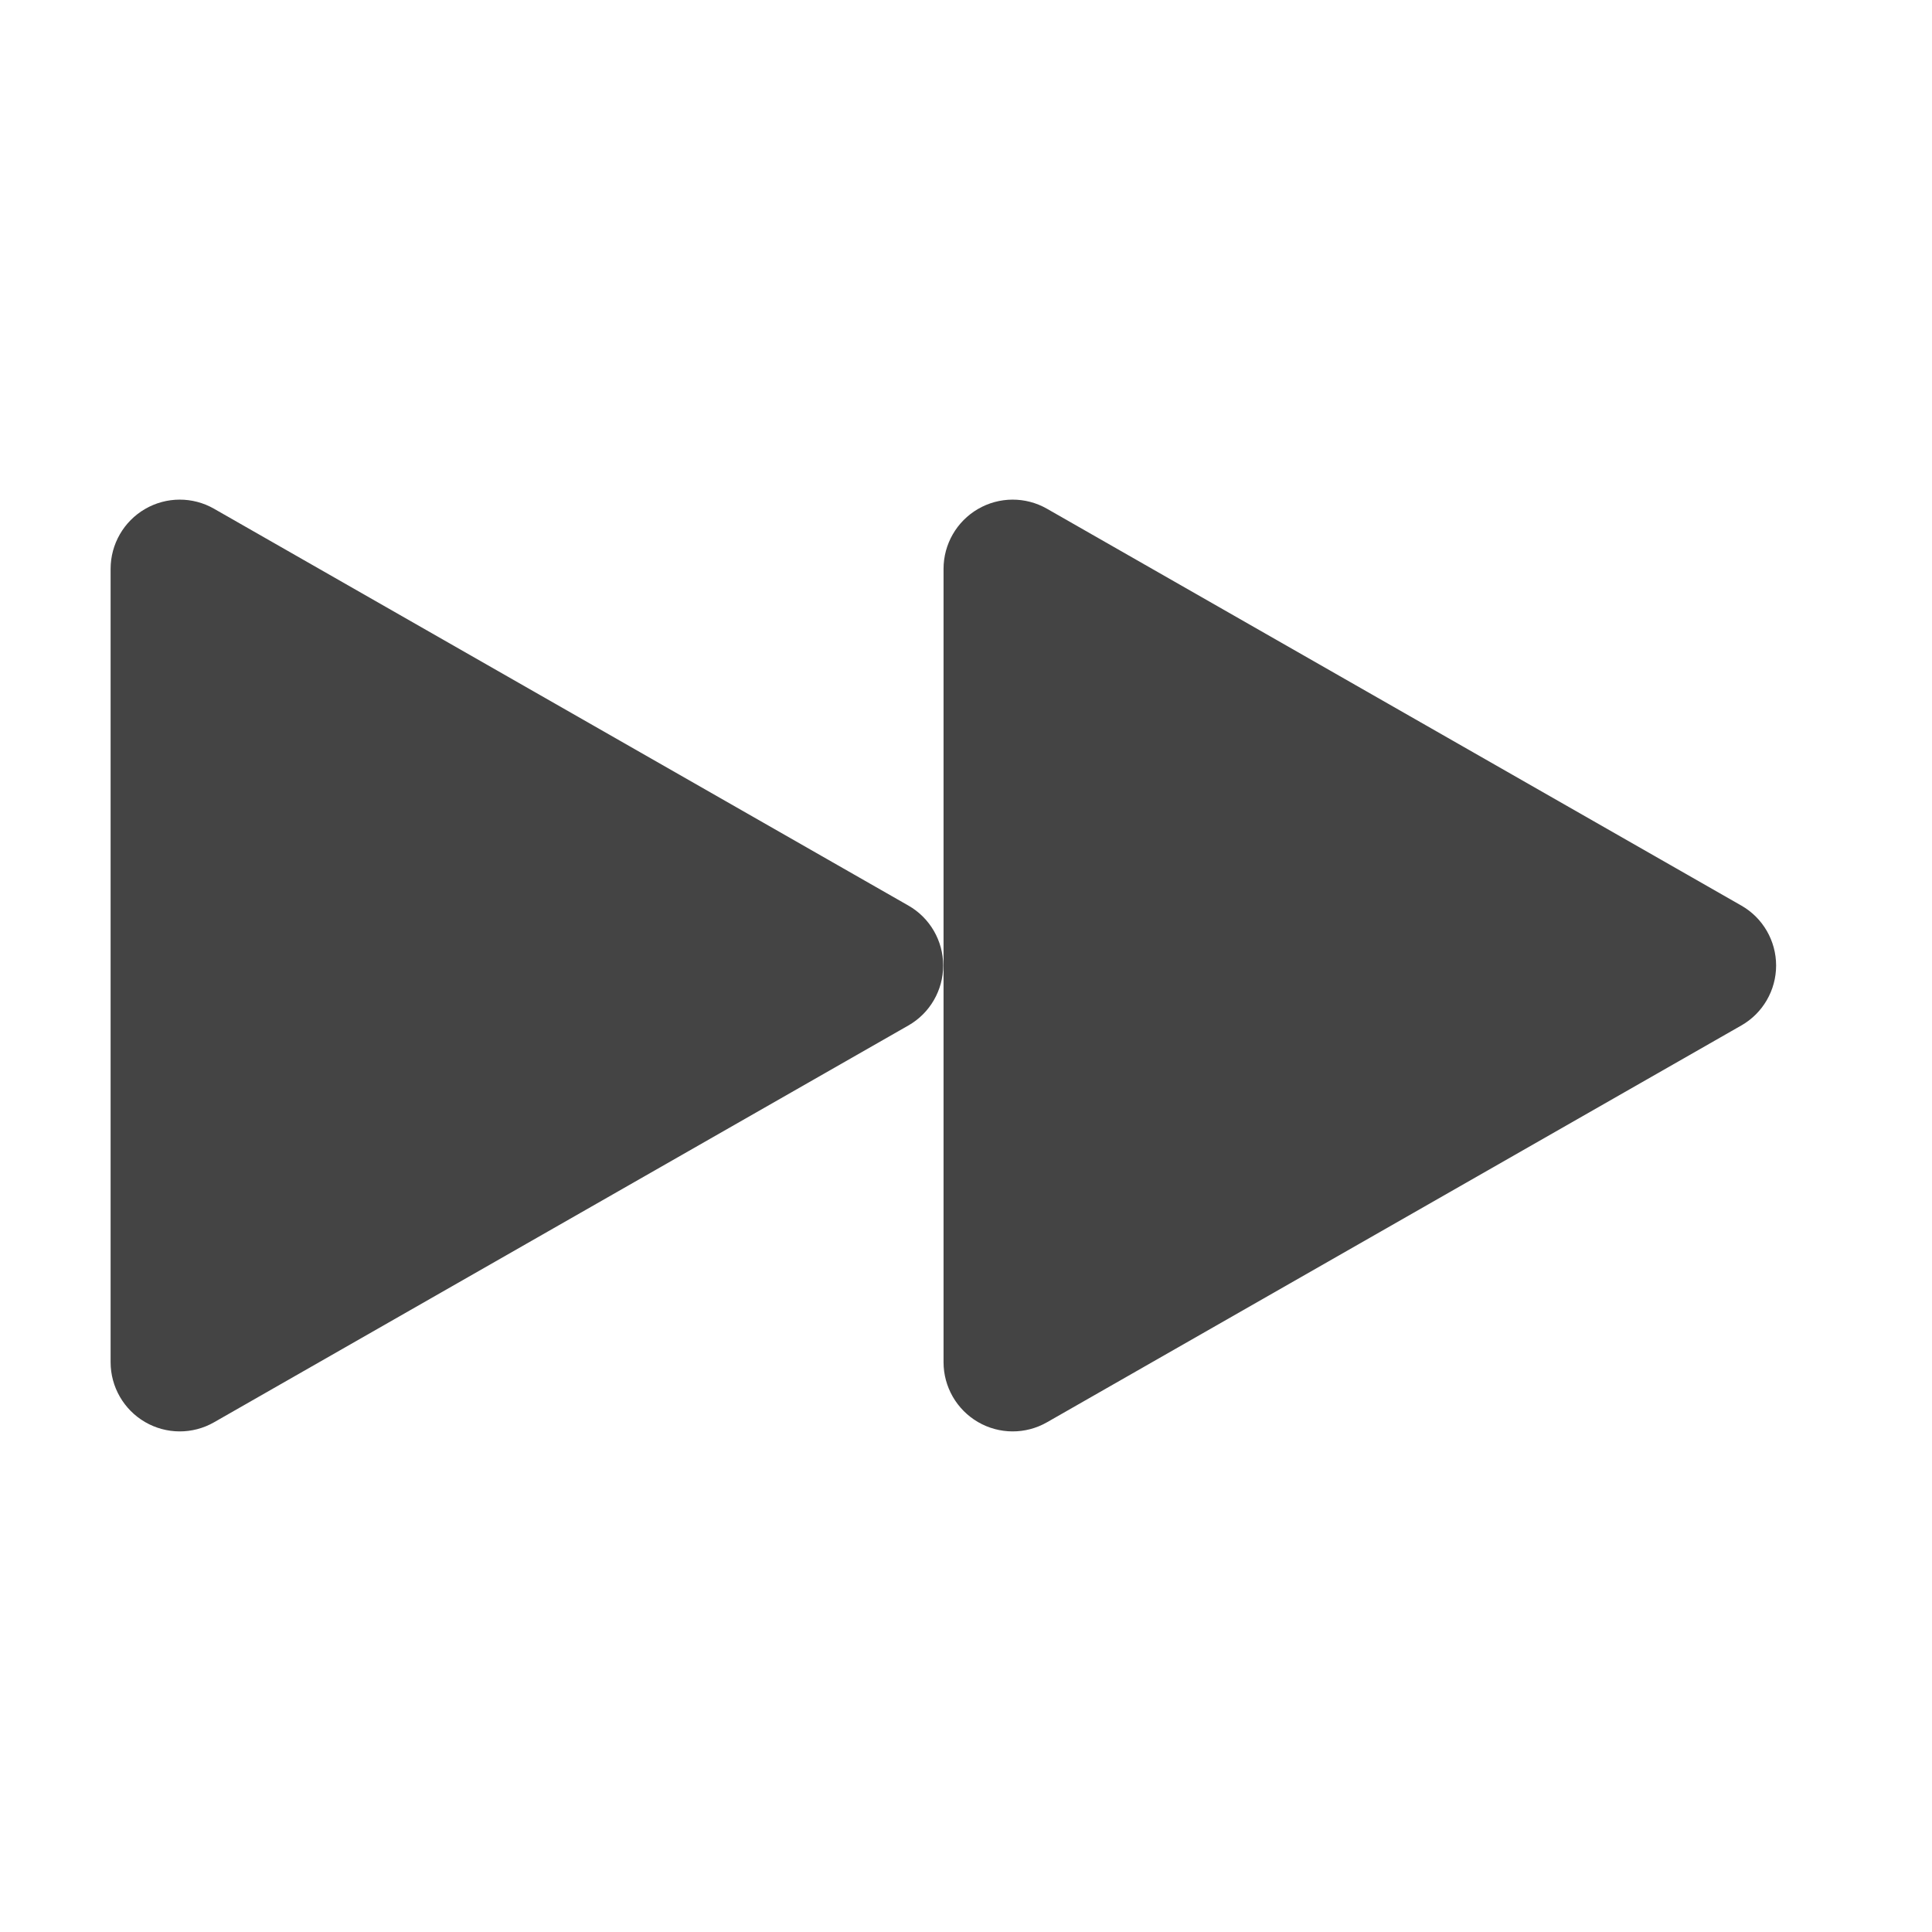<svg clip-rule="evenodd" fill-rule="evenodd" stroke-linejoin="round" stroke-miterlimit="2" viewBox="0 0 16 16" xmlns="http://www.w3.org/2000/svg">
 <g fill="#444444">
  <path transform="matrix(1.068 0 0 1.068 .916 -.548)" d="m6.186 7.535c.167.095.27.273.27.465s-.103.37-.27.465c-1.352.773-4.041 2.309-5.384 3.077-.166.095-.37.094-.535-.002s-.267-.273-.267-.464v-6.152c0-.191.102-.368.267-.464s.369-.097.535-.002c1.343.768 4.032 2.304 5.384 3.077z"/>
  <path transform="matrix(1.068 0 0 1.068 7.814 -.548)" d="m6.186 7.535c.167.095.27.273.27.465s-.103.37-.27.465c-1.352.773-4.041 2.309-5.384 3.077-.166.095-.37.094-.535-.002s-.267-.273-.267-.464v-6.152c0-.191.102-.368.267-.464s.369-.097.535-.002c1.343.768 4.032 2.304 5.384 3.077z"/>
 </g>
</svg>
